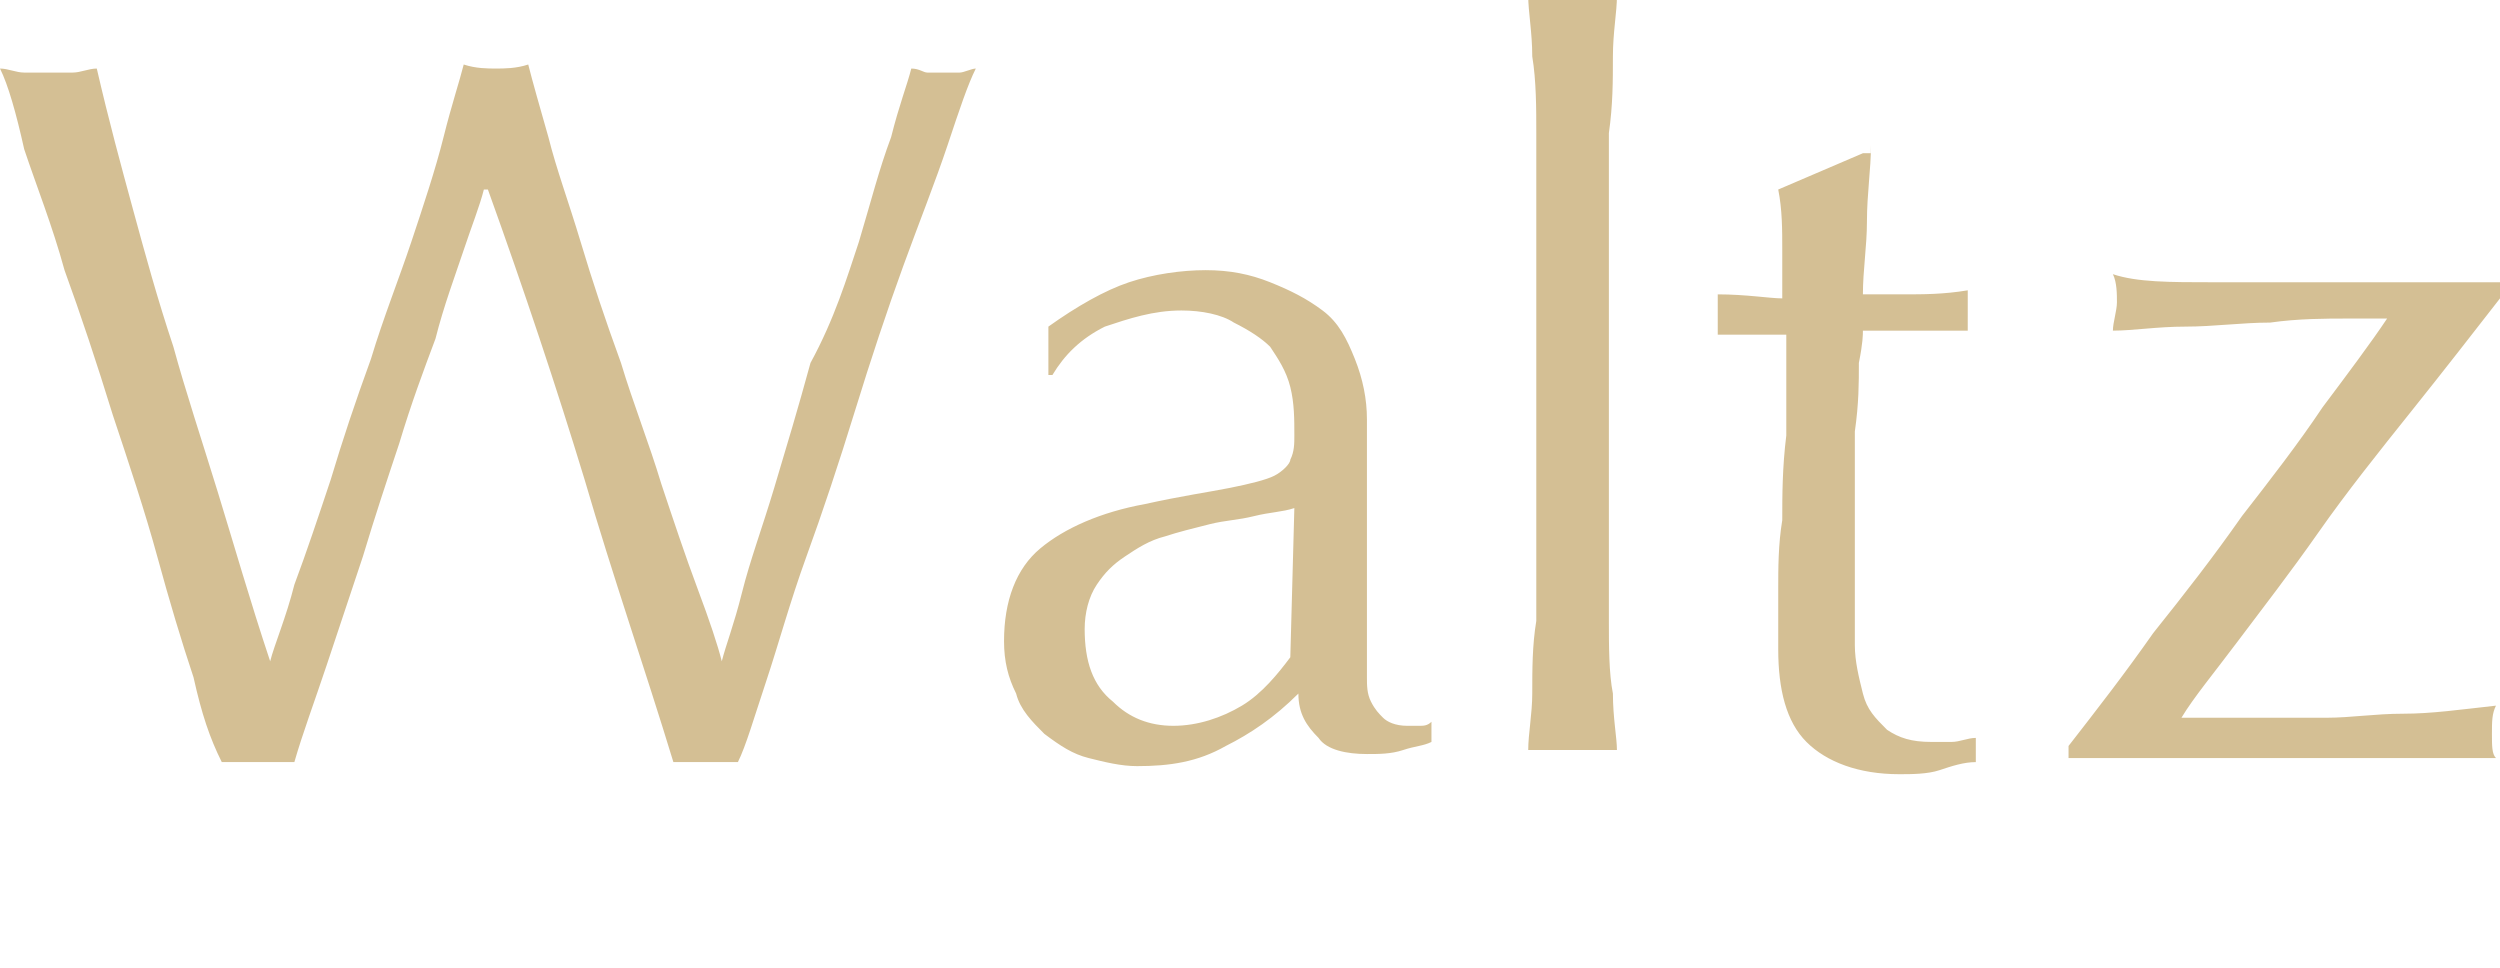 <?xml version="1.0" encoding="utf-8"?>
<!-- Generator: Adobe Illustrator 22.1.0, SVG Export Plug-In . SVG Version: 6.00 Build 0)  -->
<svg version="1.1" id="レイヤー_1" xmlns="http://www.w3.org/2000/svg" xmlns:xlink="http://www.w3.org/1999/xlink" x="0px"
	 y="0px" viewBox="0 0 62 24" style="enable-background:new 0 0 62 24;" xml:space="preserve">
<style type="text/css">
	.st0{fill:#D4BF94;}
</style>
<title>common/Lv1/collection_name/waltz</title>
<desc>Created with Sketch.</desc>
<g id="common_x2F_Lv1_x2F_collection_x5F_name_x2F_waltz">
	<g id="waltz">
		<path id="path-1_1_" class="st0" d="M4.8,16.8c-0.3-0.9-0.6-1.9-0.9-3c-0.3-1.1-0.7-2.3-1.1-3.5C2.4,9,2,7.8,1.6,6.7
			c-0.3-1.1-0.7-2.1-1-3C0.4,2.8,0.2,2.1,0,1.7c0.2,0,0.4,0.1,0.6,0.1c0.2,0,0.4,0,0.6,0c0.2,0,0.4,0,0.6,0c0.2,0,0.4-0.1,0.6-0.1
			c0.3,1.3,0.6,2.4,0.9,3.5c0.3,1.1,0.6,2.2,1,3.4c0.3,1.1,0.7,2.3,1.1,3.6c0.4,1.3,0.8,2.7,1.3,4.2h0c0.1-0.4,0.4-1.1,0.6-1.9
			c0.3-0.8,0.6-1.7,0.9-2.6c0.3-1,0.6-1.9,1-3c0.3-1,0.7-2,1-2.9c0.3-0.9,0.6-1.8,0.8-2.6c0.2-0.8,0.4-1.4,0.5-1.8
			c0.3,0.1,0.6,0.1,0.8,0.1c0.2,0,0.5,0,0.8-0.1c0.1,0.4,0.3,1.1,0.5,1.8c0.2,0.8,0.5,1.6,0.8,2.6c0.3,1,0.6,1.9,1,3
			c0.3,1,0.7,2,1,3c0.3,0.9,0.6,1.8,0.9,2.6c0.3,0.8,0.5,1.4,0.6,1.8h0c0.1-0.4,0.3-0.9,0.5-1.7c0.2-0.8,0.5-1.6,0.8-2.6
			c0.3-1,0.6-2,0.9-3.1C20.7,7.9,21,6.9,21.3,6c0.3-1,0.5-1.8,0.8-2.6c0.2-0.8,0.4-1.3,0.5-1.7c0.2,0,0.3,0.1,0.4,0.1
			c0.1,0,0.3,0,0.4,0c0.2,0,0.3,0,0.4,0c0.1,0,0.3-0.1,0.4-0.1c-0.2,0.4-0.4,1-0.7,1.9c-0.3,0.9-0.7,1.9-1.1,3
			c-0.4,1.1-0.8,2.3-1.2,3.6c-0.4,1.3-0.8,2.5-1.2,3.6c-0.4,1.1-0.7,2.2-1,3.1c-0.3,0.9-0.5,1.6-0.7,2c-0.3,0-0.5,0-0.8,0
			c-0.3,0-0.6,0-0.8,0c-0.7-2.3-1.5-4.6-2.2-7c-0.7-2.3-1.5-4.7-2.4-7.2H12c-0.1,0.4-0.3,0.9-0.5,1.5c-0.2,0.6-0.5,1.4-0.7,2.2
			c-0.3,0.8-0.6,1.6-0.9,2.6c-0.3,0.9-0.6,1.8-0.9,2.8c-0.3,0.9-0.6,1.8-0.9,2.7c-0.3,0.9-0.6,1.7-0.8,2.4c-0.3,0-0.6,0-0.9,0
			c-0.3,0-0.6,0-0.9,0C5.2,18.3,5,17.7,4.8,16.8z M38.1,5.3c0-0.7,0-1.3,0-2c0-0.6,0-1.3-0.1-1.9c0-0.6-0.1-1.1-0.1-1.5
			c0.5,0.1,0.8,0.1,1.1,0.1c0.3,0,0.7,0,1.1-0.1c0,0.4-0.1,0.9-0.1,1.5c0,0.6,0,1.2-0.1,1.9c0,0.6,0,1.3,0,2c0,0.7,0,1.3,0,1.8v4.5
			c0,0.6,0,1.2,0,1.8c0,0.7,0,1.3,0,2c0,0.6,0,1.3,0.1,1.8c0,0.6,0.1,1.1,0.1,1.4c-0.4,0-0.8,0-1.1,0c-0.4,0-0.7,0-1.1,0
			c0-0.4,0.1-0.9,0.1-1.4c0-0.6,0-1.2,0.1-1.8c0-0.6,0-1.3,0-2c0-0.7,0-1.3,0-1.8V7.2C38.1,6.6,38.1,6,38.1,5.3z M46.4,3.6
			c0,0.6-0.1,1.2-0.1,1.9c0,0.6-0.1,1.2-0.1,1.8c0.2,0,0.5,0,1,0c0.5,0,1,0,1.6-0.1c0,0.1,0,0.1,0,0.3v0.2V8c0,0.1,0,0.2,0,0.2
			c-0.2,0-0.4,0-0.7,0c-0.2,0-0.5,0-0.7,0h-1.2c0,0.1,0,0.3-0.1,0.8c0,0.5,0,1-0.1,1.7c0,0.6,0,1.3,0,2c0,0.7,0,1.3,0,1.9
			c0,0.5,0,0.9,0,1.4c0,0.4,0.1,0.8,0.2,1.2c0.1,0.4,0.3,0.6,0.6,0.9c0.3,0.2,0.6,0.3,1.1,0.3c0.1,0,0.3,0,0.5,0
			c0.2,0,0.4-0.1,0.6-0.1v0.6c-0.3,0-0.6,0.1-0.9,0.2c-0.3,0.1-0.7,0.1-1,0.1c-1,0-1.8-0.3-2.3-0.8c-0.5-0.5-0.7-1.3-0.7-2.3
			c0-0.4,0-0.9,0-1.5c0-0.5,0-1.1,0.1-1.7c0-0.6,0-1.3,0.1-2.1c0-0.8,0-1.6,0-2.5h-0.8c-0.1,0-0.3,0-0.4,0c-0.2,0-0.3,0-0.5,0
			c0-0.1,0-0.2,0-0.3c0-0.1,0-0.2,0-0.3c0-0.1,0-0.2,0-0.2c0-0.1,0-0.2,0-0.2c0.7,0,1.3,0.1,1.6,0.1c0-0.3,0-0.7,0-1.2
			c0-0.5,0-1-0.1-1.5l2.1-0.9H46.4z M53.4,15.7c0.8-1,1.5-1.9,2.2-2.9c0.7-0.9,1.4-1.8,2-2.7c0.6-0.8,1.2-1.6,1.6-2.2
			c-0.1,0-0.4,0-1,0c-0.5,0-1.2,0-1.9,0.1c-0.7,0-1.4,0.1-2.1,0.1c-0.7,0-1.3,0.1-1.8,0.1c0-0.2,0.1-0.5,0.1-0.7
			c0-0.2,0-0.5-0.1-0.7C53,7,53.8,7,54.9,7c1,0,2.3,0,3.9,0h0.9c0.3,0,0.6,0,0.8,0c0.2,0,0.5,0,0.7,0c0.2,0,0.5,0,0.8,0v0.4
			c-0.7,0.9-1.4,1.8-2.2,2.8c-0.8,1-1.6,2-2.3,3s-1.4,1.9-2,2.7c-0.6,0.8-1.1,1.4-1.4,1.9c0.7,0,1.3,0,1.9,0c0.6,0,1.1,0,1.7,0
			c0.6,0,1.2-0.1,1.9-0.1c0.7,0,1.4-0.1,2.3-0.2c-0.1,0.2-0.1,0.4-0.1,0.7c0,0.3,0,0.5,0.1,0.6c-1,0-2.1,0-3.1,0h-3.1h-2.2
			c-0.7,0-1.5,0-2.2,0v-0.3C52,17.6,52.7,16.7,53.4,15.7z M28,7c0.6-0.2,1.3-0.3,1.9-0.3c0.6,0,1.1,0.1,1.6,0.3
			c0.5,0.2,0.9,0.4,1.3,0.7c0.4,0.3,0.6,0.7,0.8,1.2c0.2,0.5,0.3,1,0.3,1.5c0,0.9,0,1.9,0,2.8c0,0.9,0,1.9,0,3c0,0.2,0,0.4,0,0.6
			c0,0.2,0,0.4,0.1,0.6c0.1,0.2,0.2,0.3,0.3,0.4c0.1,0.1,0.3,0.2,0.6,0.2c0.1,0,0.2,0,0.3,0c0.1,0,0.2,0,0.3-0.1v0.5
			c-0.2,0.1-0.4,0.1-0.7,0.2c-0.3,0.1-0.6,0.1-0.9,0.1c-0.5,0-1-0.1-1.2-0.4c-0.3-0.3-0.5-0.6-0.5-1.1c-0.6,0.6-1.2,1-1.8,1.3
			C29.7,18.9,29,19,28.2,19c-0.4,0-0.8-0.1-1.2-0.2c-0.4-0.1-0.7-0.3-1.1-0.6c-0.3-0.3-0.6-0.6-0.7-1c-0.2-0.4-0.3-0.8-0.3-1.3
			c0-1,0.3-1.8,0.9-2.3c0.6-0.5,1.5-0.9,2.6-1.1c0.9-0.2,1.6-0.3,2.1-0.4c0.5-0.1,0.9-0.2,1.1-0.3c0.2-0.1,0.4-0.3,0.4-0.4
			c0.1-0.2,0.1-0.4,0.1-0.6c0-0.4,0-0.8-0.1-1.2c-0.1-0.4-0.3-0.7-0.5-1C31.3,8.4,31,8.2,30.6,8c-0.3-0.2-0.8-0.3-1.3-0.3
			c-0.7,0-1.3,0.2-1.9,0.4c-0.6,0.3-1,0.7-1.3,1.2H26V8.1C26.7,7.6,27.4,7.2,28,7z M31.1,12.8c-0.4,0.1-0.7,0.1-1.1,0.2
			c-0.4,0.1-0.8,0.2-1.1,0.3c-0.4,0.1-0.7,0.3-1,0.5c-0.3,0.2-0.5,0.4-0.7,0.7c-0.2,0.3-0.3,0.7-0.3,1.1c0,0.8,0.2,1.4,0.7,1.8
			c0.4,0.4,0.9,0.6,1.5,0.6c0.6,0,1.2-0.2,1.7-0.5c0.5-0.3,0.9-0.8,1.2-1.2l0.1-3.7C31.8,12.7,31.5,12.7,31.1,12.8z"/>
	</g>
</g>
</svg>
